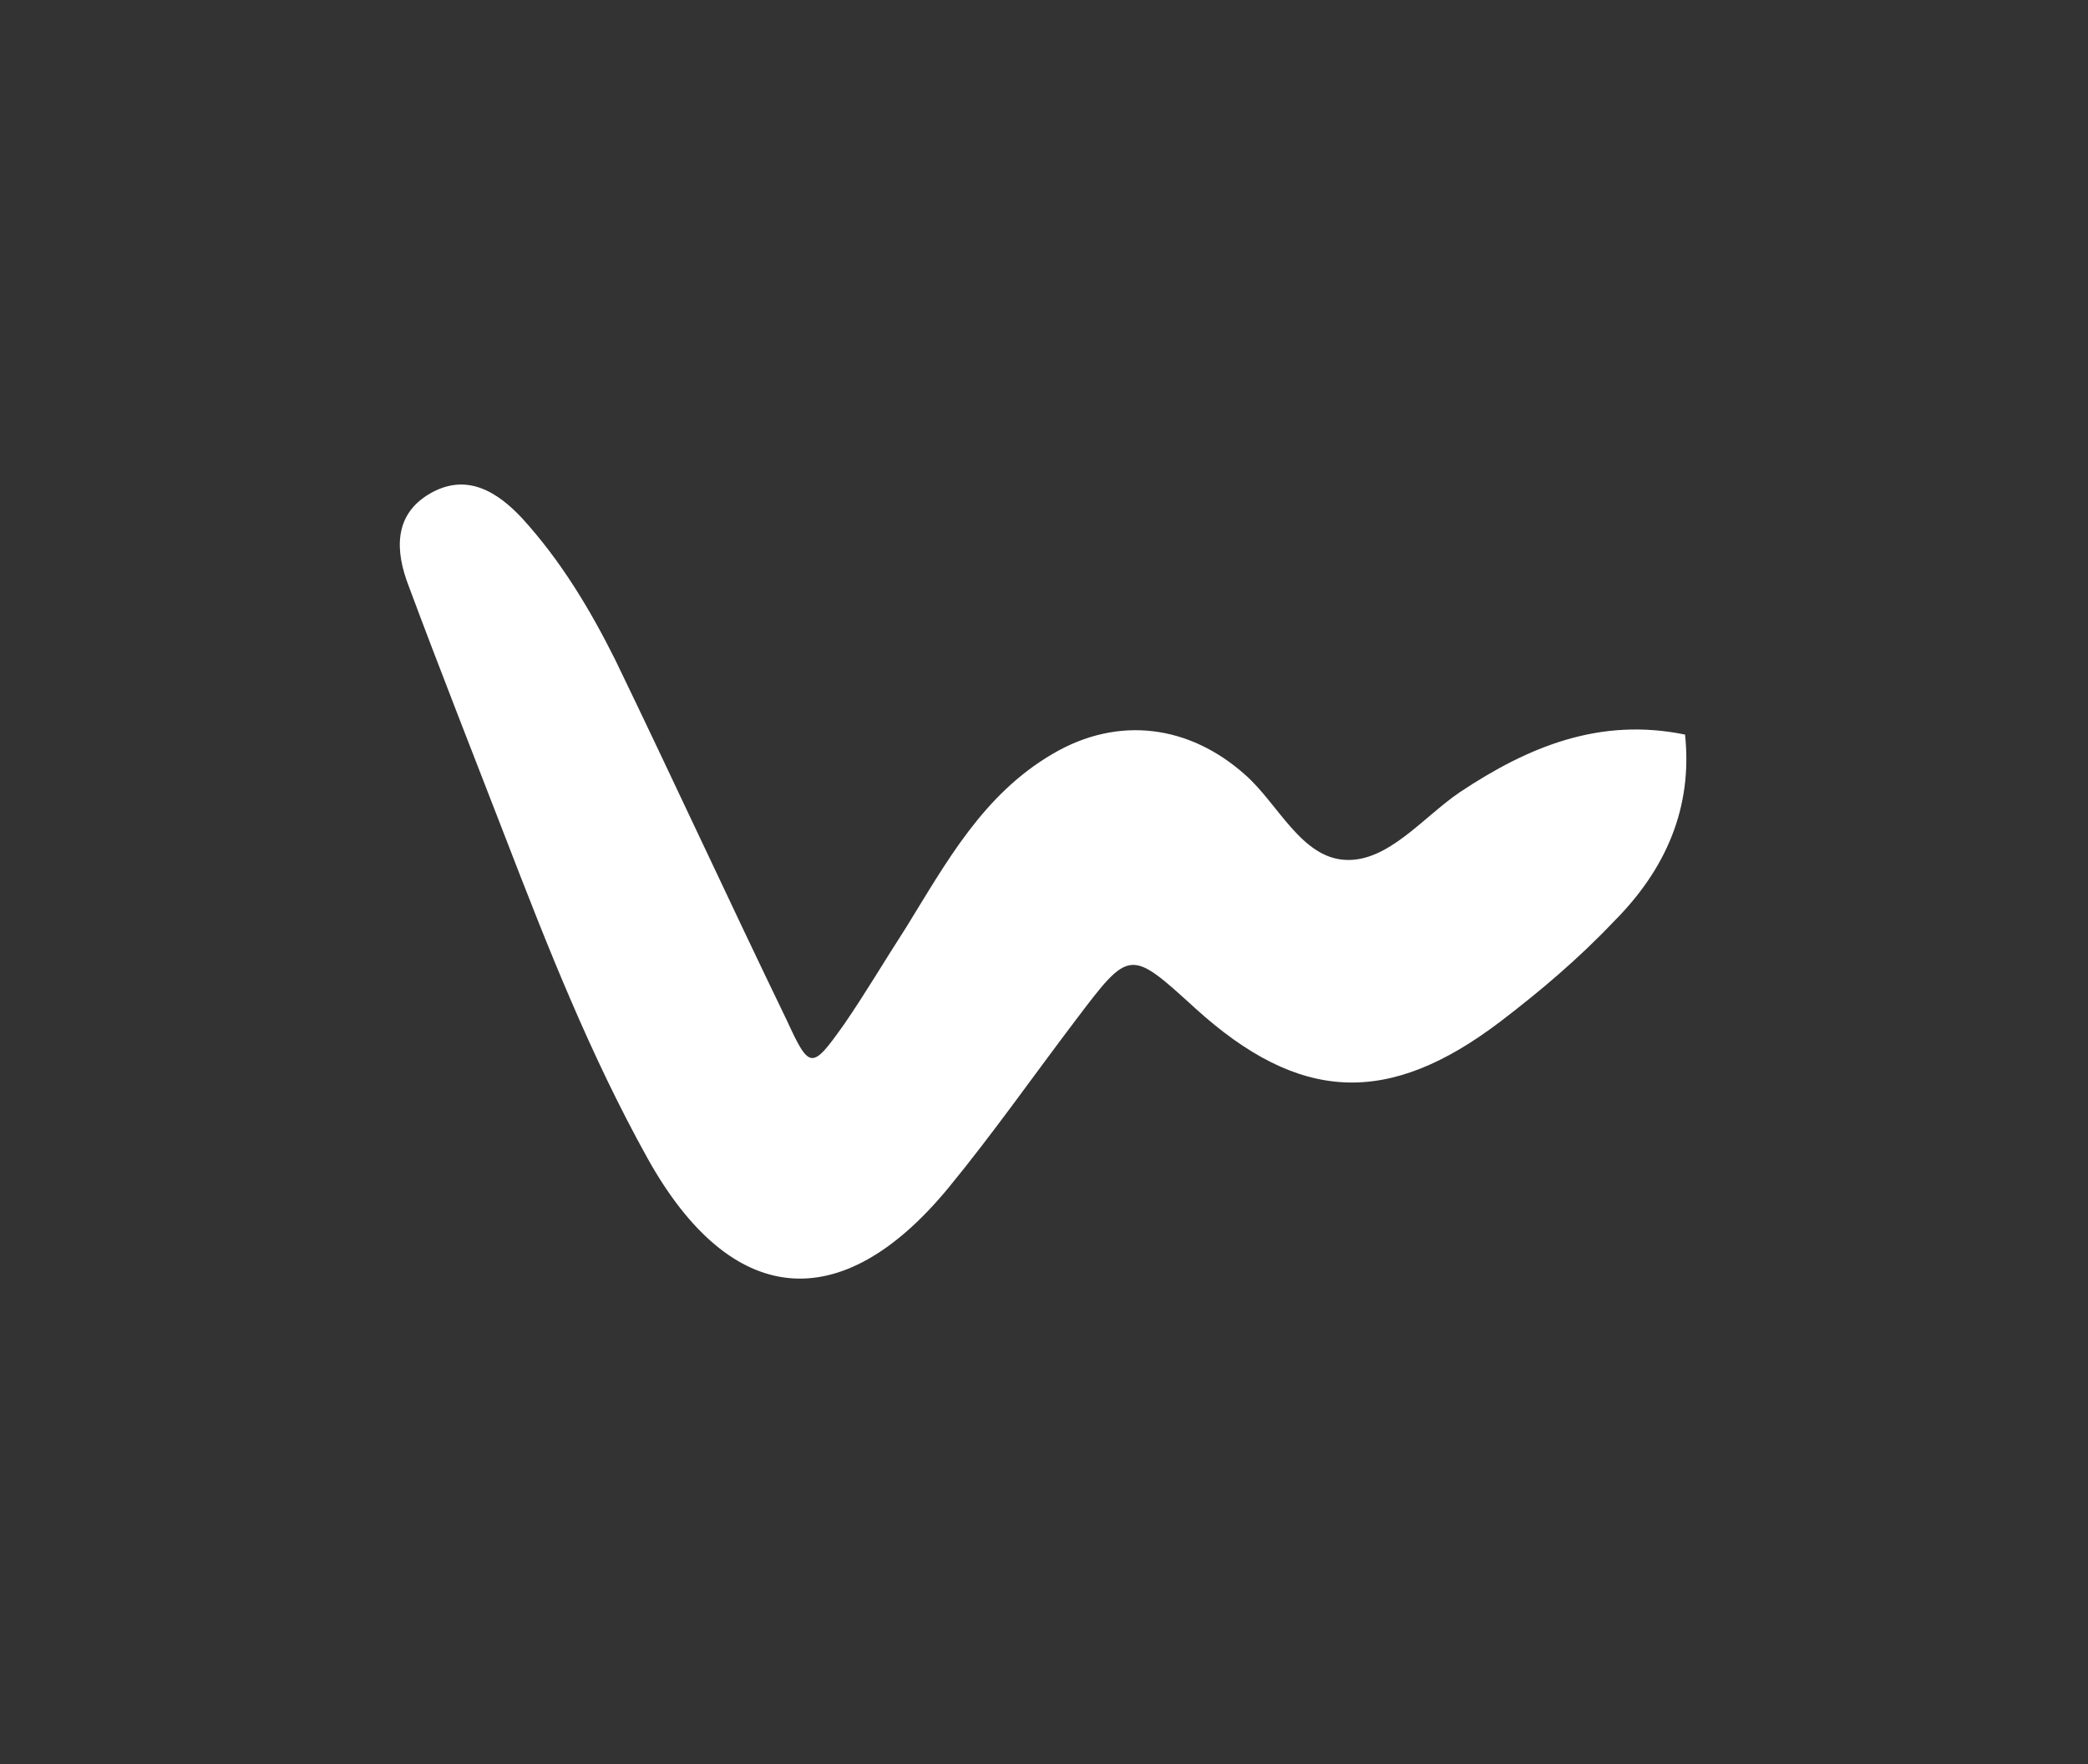 <?xml version="1.0" encoding="UTF-8"?> <!-- Generator: Adobe Illustrator 23.0.1, SVG Export Plug-In . SVG Version: 6.00 Build 0) --> <svg xmlns="http://www.w3.org/2000/svg" xmlns:xlink="http://www.w3.org/1999/xlink" id="Слой_1" x="0px" y="0px" viewBox="0 0 108.3 91.5" style="enable-background:new 0 0 108.3 91.5;" xml:space="preserve"><rect x="0" y="0" width="108.3" height="91.5" fill="#333333" stroke="none"/> <style type="text/css"> .st0{fill:#FFFFFF;} </style> <path class="st0" d="M87.4,38.1c-4.4-0.9-8.1,0.6-11.7,3c-1.9,1.3-3.7,3.6-5.9,3.5c-2.3-0.1-3.5-2.9-5.2-4.4 c-2.9-2.6-6.6-3.1-10-1.1c-3.6,2.1-5.5,5.6-7.6,9c-1.1,1.7-2.1,3.4-3.2,5c-1.7,2.4-1.8,2.4-3-0.2c-3-6.2-5.9-12.5-8.9-18.7 c-1.3-2.6-2.8-5.1-4.8-7.3c-1.3-1.4-2.9-2.4-4.8-1.3s-1.8,3-1.1,4.8c1.6,4.3,3.3,8.6,5,13c2.2,5.7,4.4,11.3,7.4,16.7 c4.3,7.7,10,8.3,15.6,1.5c2.3-2.8,4.4-5.8,6.6-8.7c2.8-3.7,2.8-3.7,6.2-0.6c5.4,4.9,10,5.1,15.8,0.7c2.1-1.6,4.1-3.3,5.9-5.2 C86.4,45.1,87.8,41.9,87.4,38.1z"></path> </svg> 